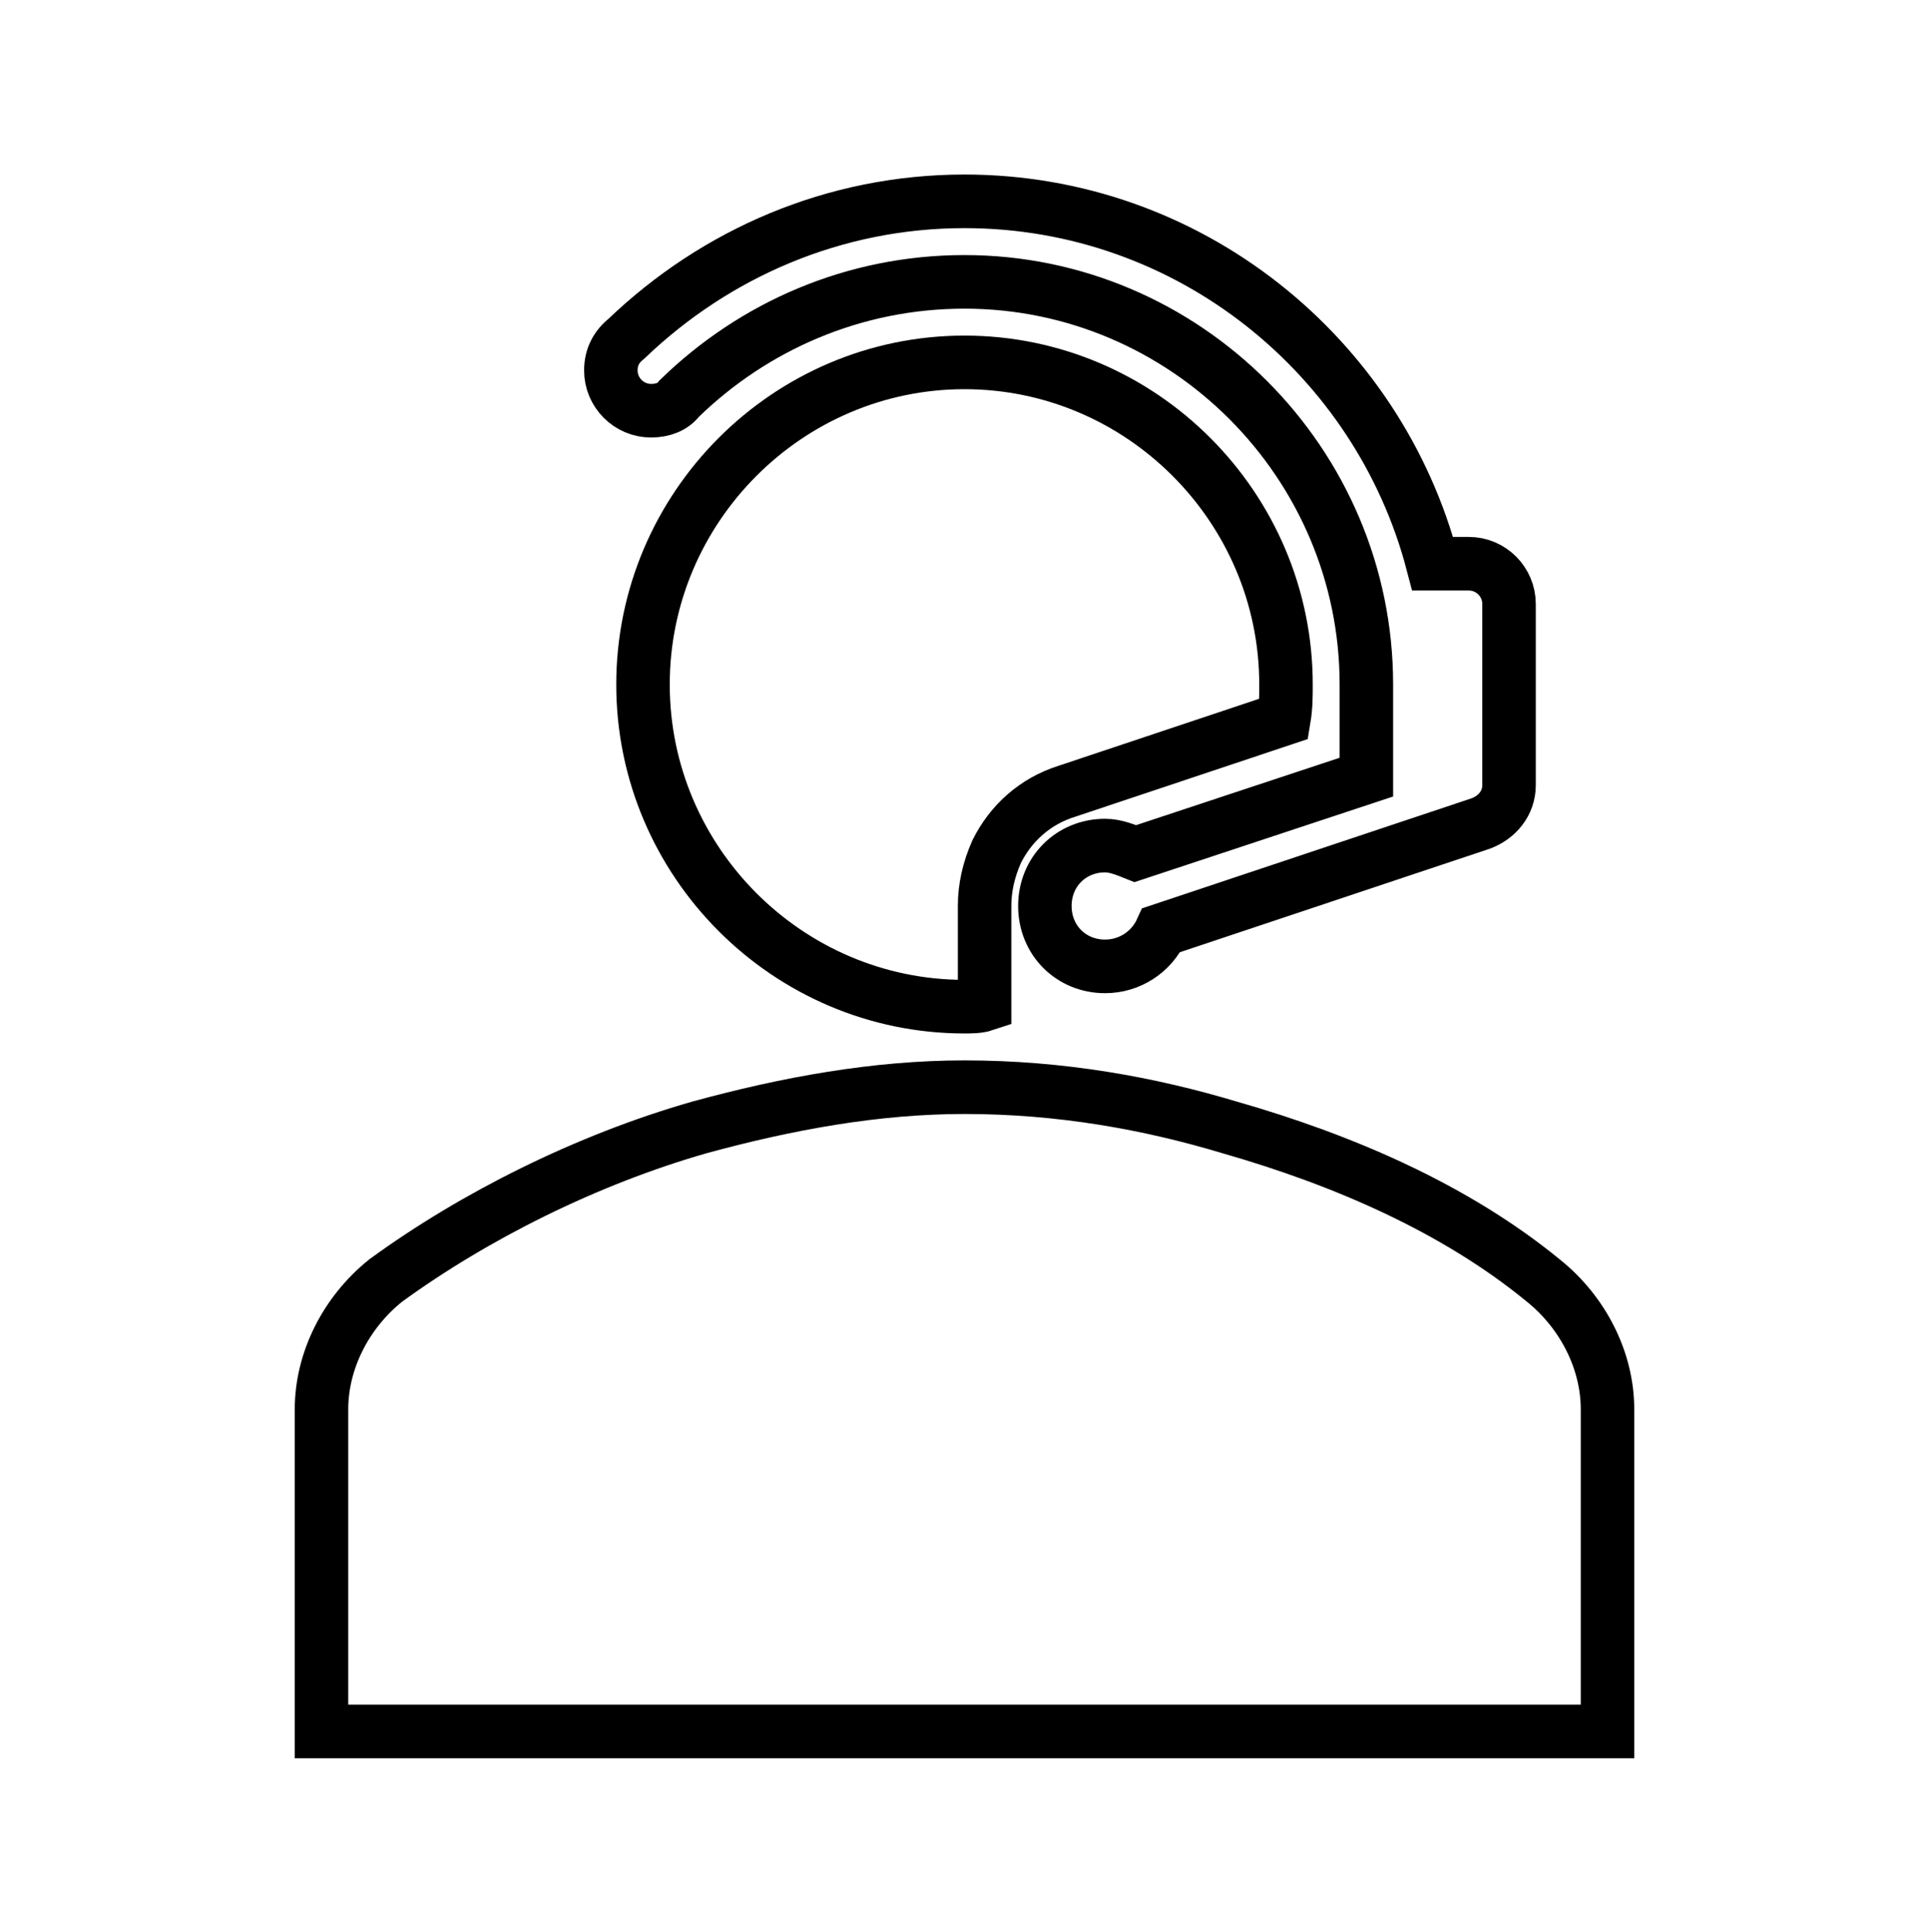 <svg width="625" height="626" xmlns="http://www.w3.org/2000/svg" xmlns:xlink="http://www.w3.org/1999/xlink" overflow="hidden"><defs><clipPath id="clip0"><rect x="539" y="25" width="625" height="626"/></clipPath></defs><g clip-path="url(#clip0)" transform="translate(-539 -25)"><path d="M500 414.062C471.354 390.625 434.896 375 398.438 364.583 372.396 356.771 343.75 351.562 312.5 351.562 283.854 351.562 255.208 356.771 226.562 364.583 190.104 375 153.646 393.229 125 414.062 111.979 424.479 104.167 440.104 104.167 455.729L104.167 559.896 520.833 559.896 520.833 455.729C520.833 440.104 513.021 424.479 500 414.062Z" stroke="#000000" stroke-width="17.333" fill="none" transform="matrix(1 0 0 1.002 539 25)"/><path d="M210.938 132.812C214.844 132.812 218.099 131.51 220.052 128.906L220.052 128.906C244.141 105.469 276.693 91.146 312.5 91.146 384.115 91.146 442.708 149.74 442.708 221.354L442.708 251.302 367.839 276.042C364.583 274.74 361.328 273.438 358.073 273.438 347.005 273.438 338.542 281.901 338.542 292.969 338.542 304.036 347.005 312.5 358.073 312.5 365.885 312.5 373.047 307.943 376.302 300.781L479.818 266.276C485.026 264.323 488.932 259.766 488.932 253.906L488.932 195.312C488.932 188.151 483.073 182.292 475.911 182.292L464.193 182.292C446.615 115.234 385.417 65.104 312.5 65.104 270.182 65.104 231.771 82.031 203.125 109.375 199.87 111.979 197.917 115.234 197.917 119.792 197.917 126.953 203.776 132.812 210.938 132.812Z" stroke="#000000" stroke-width="17.333" fill="none" transform="matrix(1 0 0 1.002 539 25)"/><path d="M416.016 232.422C416.667 228.516 416.667 225.26 416.667 221.354 416.667 164.062 369.792 117.188 312.5 117.188 255.208 117.188 208.333 164.062 208.333 221.354 208.333 278.646 255.208 325.521 312.5 325.521 314.453 325.521 317.057 325.521 319.01 324.87L319.01 292.969 319.01 292.969C319.01 287.109 320.312 281.25 322.917 275.391 327.474 266.276 335.286 259.115 345.703 255.859L416.016 232.422Z" stroke="#000000" stroke-width="17.333" fill="none" transform="matrix(1 0 0 1.002 539 25)"/></g></svg>